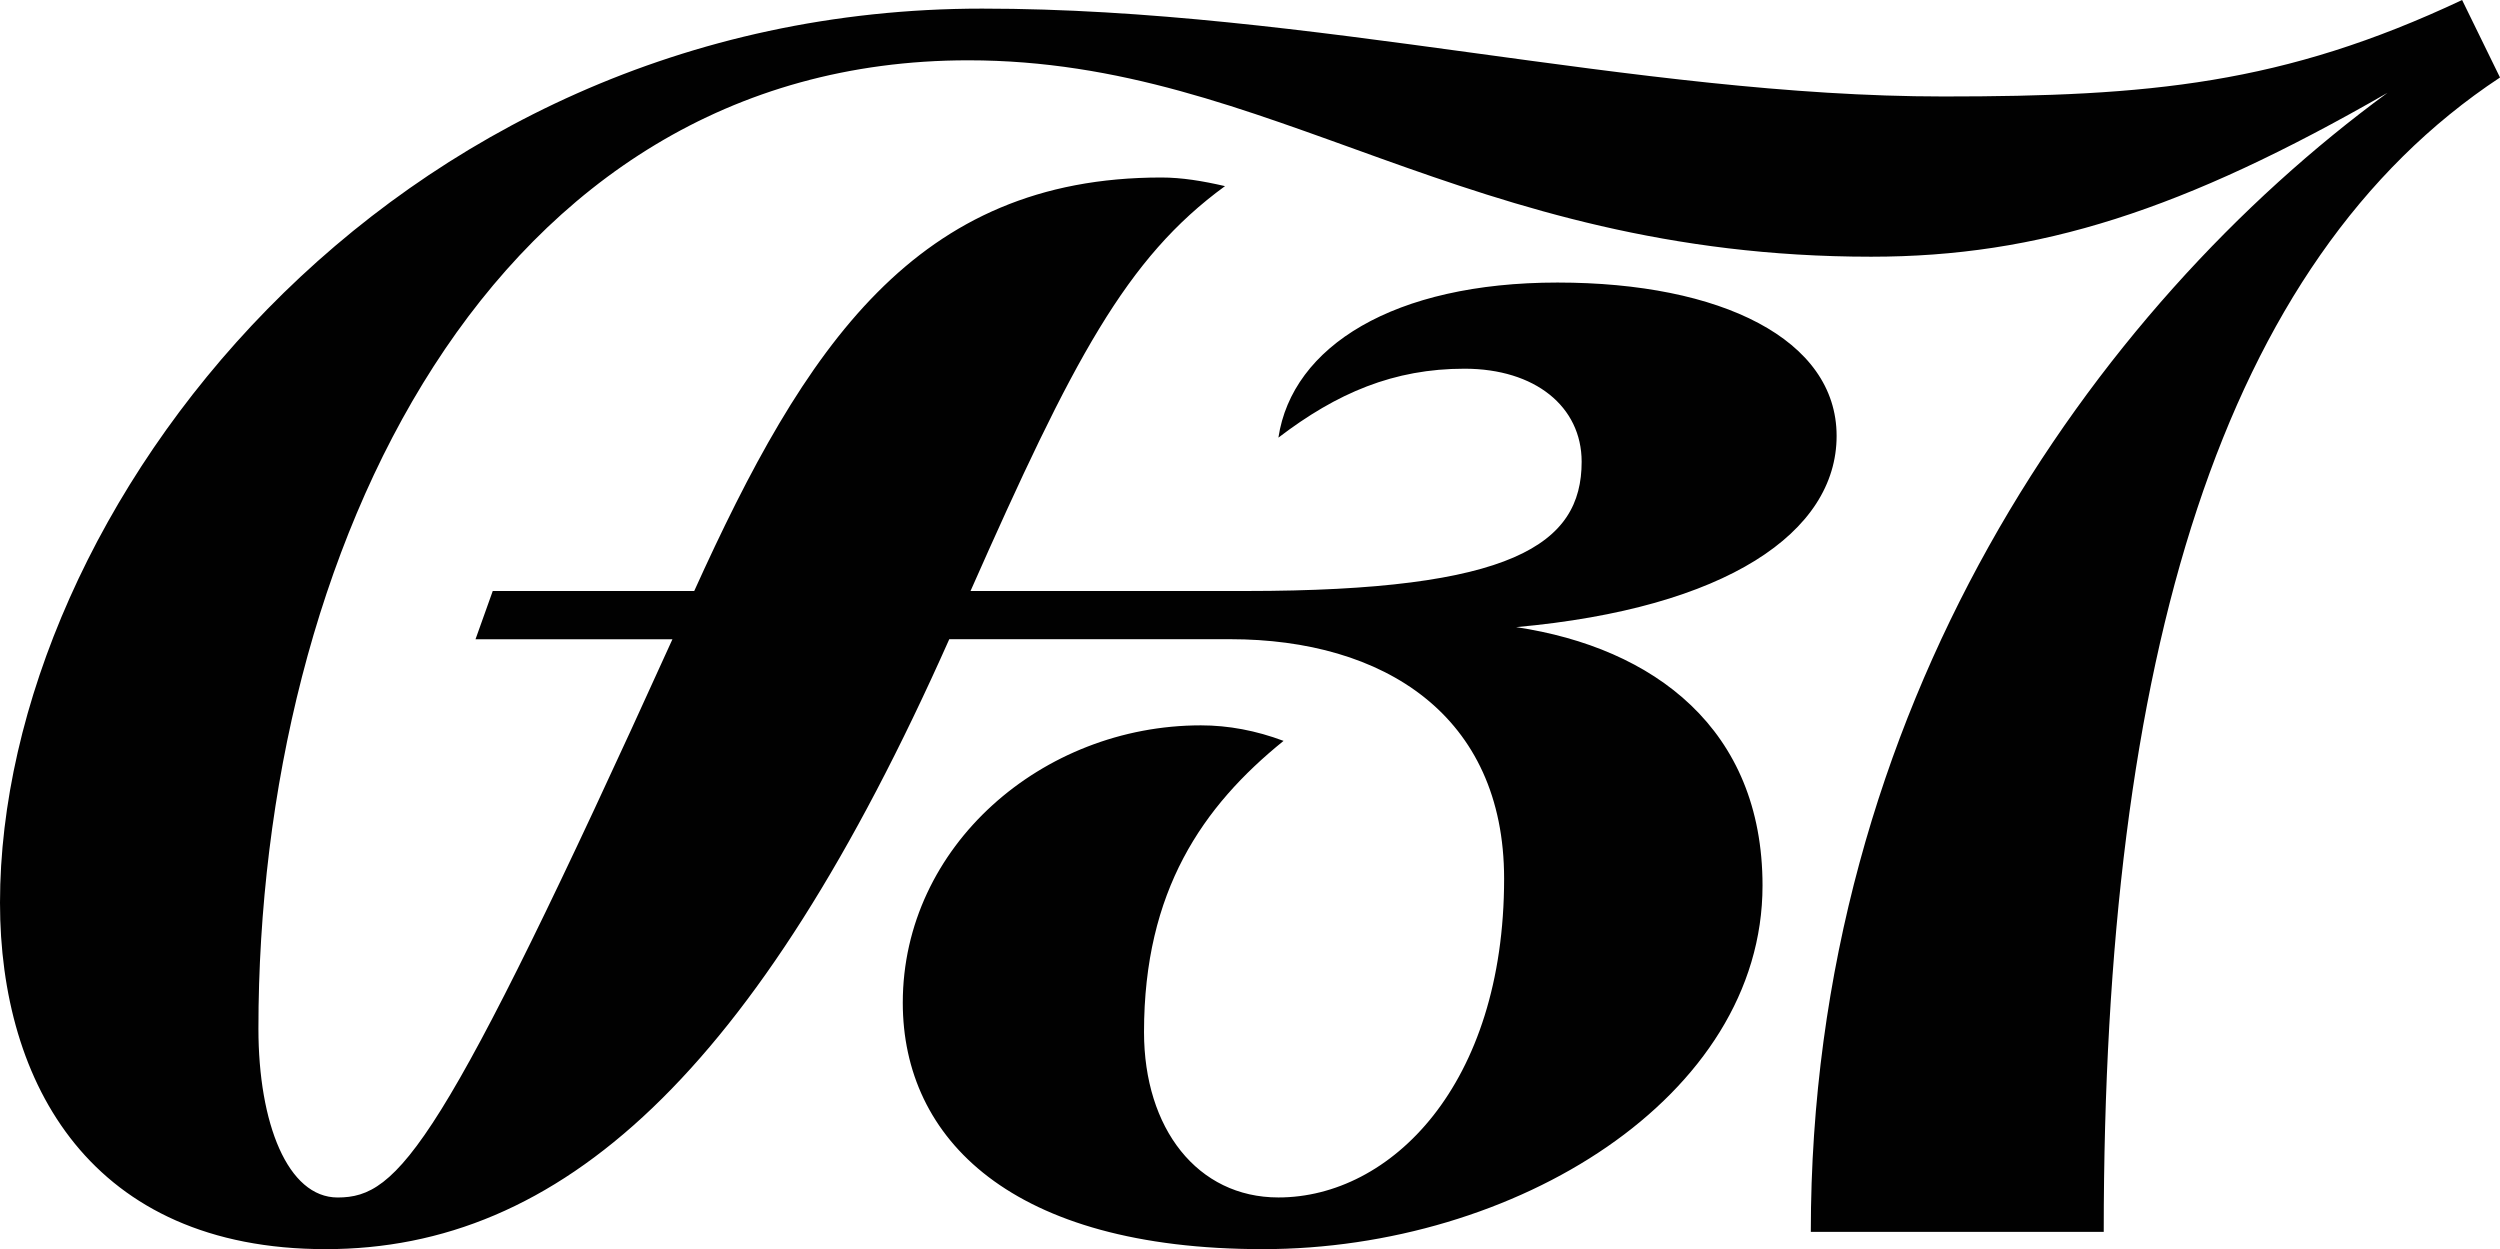 <?xml version="1.0" encoding="utf-8"?>
<svg xmlns="http://www.w3.org/2000/svg" version="1.1" viewBox="0 0 571.65 285.63">
  <defs>
    <style>
      .cls-1 {
        fill: #010101;
      }
    </style>
  </defs>
  
  <g>
    <g id="Layer_1">
      <path class="cls-1" d="M562.99,0c-40.97,19.3-71.7,22.06-118.58,22.06-70.52,0-144.59-20.09-219.84-20.09C88.25,1.97,0,117.01,0,206.44c0,41.37,20.88,79.19,74.46,79.19s98.25-39.71,142.6-139.47h64.23c35.06,0,62.64,17.34,62.64,54.76,0,47.28-26,72.89-51.61,72.89-18.52,0-30.73-15.76-30.73-37.82,0-32.3,13.39-51.61,31.91-66.58-6.3-2.36-12.61-3.55-18.91-3.55-36.25,0-68.16,27.58-68.16,63.43,0,31.12,24.82,56.34,82.34,56.34s114.25-34.67,114.25-83.13c0-35.85-24.82-54.37-56.34-59.1,48.06-4.33,73.28-21.67,73.28-43.73s-26.4-35.06-63.82-35.06-60.67,14.58-63.82,35.46c13.4-10.24,26.4-15.76,42.55-15.76s26.79,8.67,26.79,21.28c0,18.91-15.76,29.55-76.82,29.55h-62.92c23.44-52.97,35.61-76.12,58.19-92.58-5.12-1.18-9.85-1.97-14.58-1.97-56.08,0-81.45,38.58-106.79,94.55h-46.07l-3.94,11.03h45.03c-52.88,116.63-62.63,127.65-76.55,127.65-11.43,0-18.12-16.94-18.12-38.61C59.1,126.46,111.89,13.79,221.41,13.79c69.34,0,113.46,44.91,206.44,44.91,38.36,0,71.28-10.57,118.08-37.48-67.29,49.3-131.87,140.43-131.87,260.46h66.98c0-131.19,26.79-221.81,90.61-263.96l-8.67-17.73h0Z"/>
    </g>
  </g>
</svg>